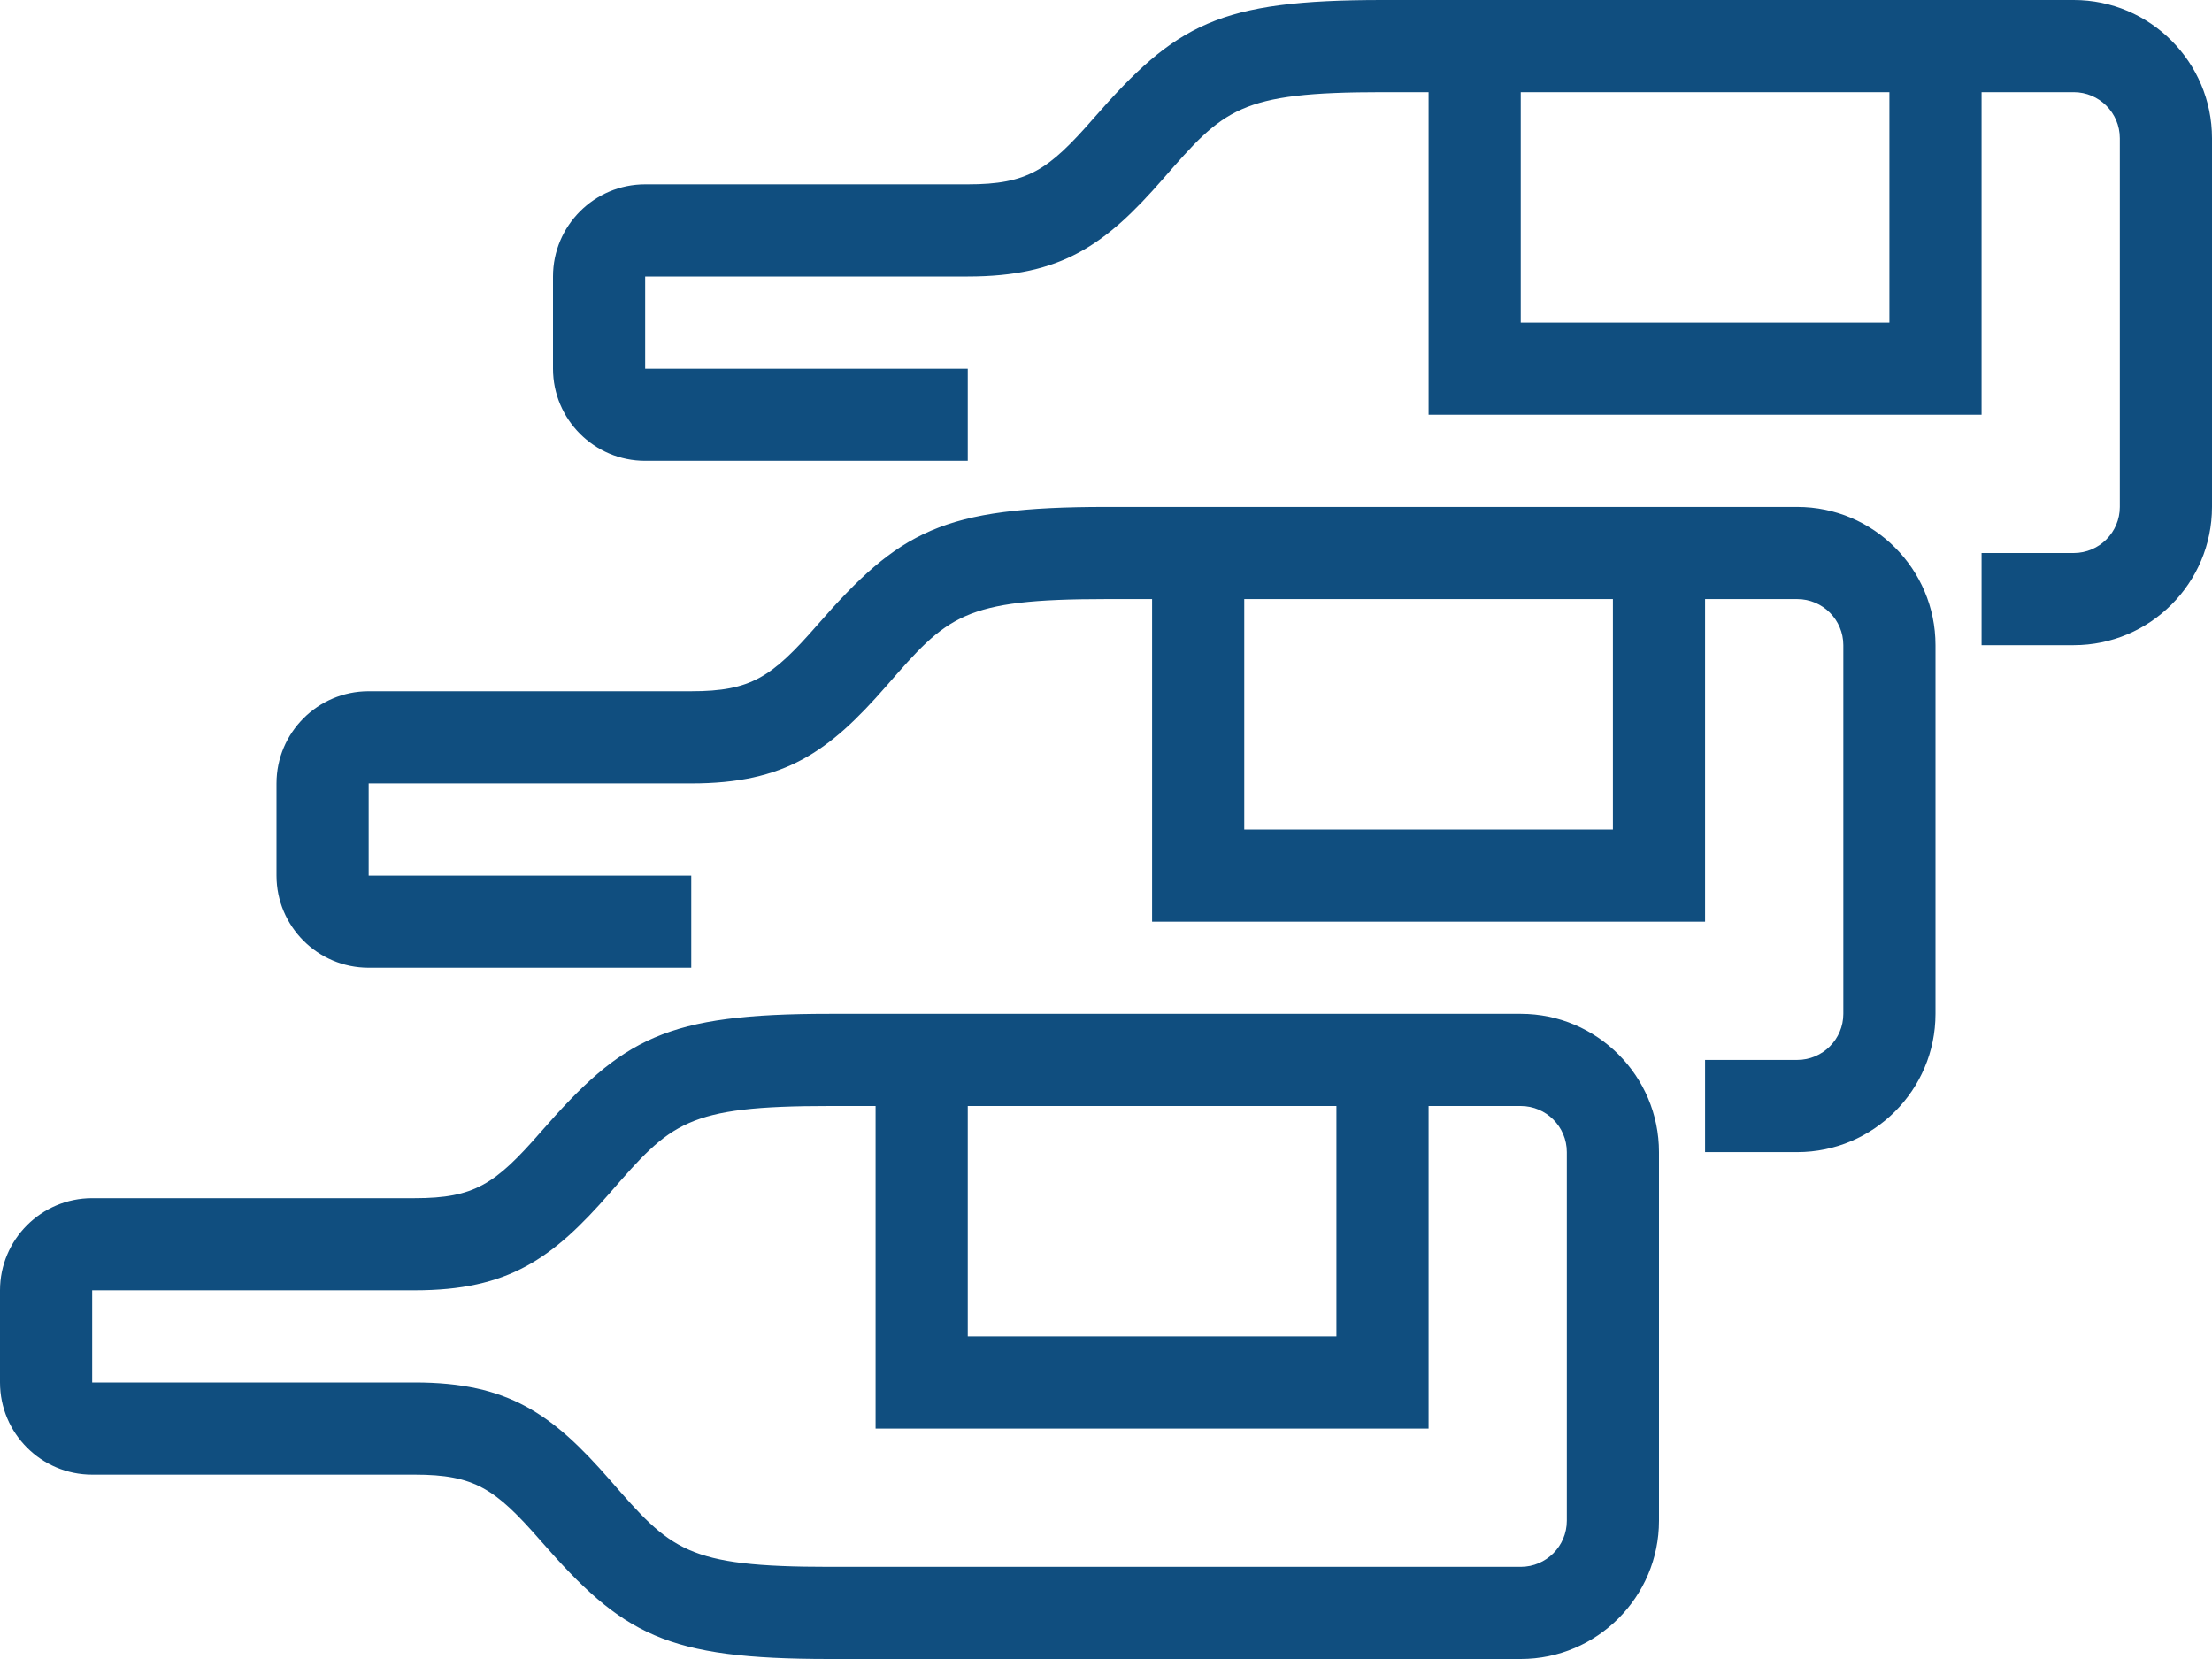 <svg width="48" height="36" viewBox="0 0 48 36" fill="none" xmlns="http://www.w3.org/2000/svg">
<path fill-rule="evenodd" clip-rule="evenodd" d="M43 14H45C46.654 14 48 12.654 48 11V3C48 1.346 46.654 0 45 0H30C26.445 0 25.521 0.517 23.729 2.57C22.747 3.695 22.296 4 21 4H14C12.897 4 12 4.897 12 6V8C12 9.103 12.897 10 14 10H21V8H14V6H21C23.032 6 23.985 5.318 25.235 3.885C26.564 2.362 26.88 2 30 2H31V9H43V2H45C45.551 2 46 2.448 46 3V11C46 11.552 45.551 12 45 12H43V14ZM41 2H33V7H41V2ZM13.235 32.115C11.985 30.682 11.032 30 9 30L2 30.001V28H9C11.032 28 11.985 27.318 13.235 25.885C14.564 24.362 14.88 24 18 24H19V31H31V24H33C33.551 24 34 24.448 34 25V33C34 33.552 33.551 34 33 34H18C14.88 34 14.564 33.638 13.235 32.115ZM29 29V24H21V29H29ZM18 36H33C34.654 36 36 34.654 36 33V25C36 23.346 34.654 22 33 22H18C14.445 22 13.521 22.517 11.729 24.57C10.747 25.695 10.296 26 9 26H2C0.897 26 0 26.897 0 28V30C0 31.103 0.897 32 2 32H9C10.296 32 10.747 32.305 11.729 33.43C13.521 35.483 14.445 36 18 36ZM24 13H25V20H37V13H39C39.551 13 40 13.448 40 14V22C40 22.552 39.551 23 39 23H37V25H39C40.654 25 42 23.654 42 22V14C42 12.346 40.654 11 39 11H24C20.445 11 19.521 11.517 17.729 13.57C16.747 14.695 16.296 15 15 15H8C6.897 15 6 15.897 6 17V19C6 20.103 6.897 21 8 21H15V19H8V17H15C17.032 17 17.985 16.318 19.235 14.885C20.564 13.362 20.88 13 24 13ZM35 18V13H27V18H35Z" fill="#104E7F"/>
</svg>
